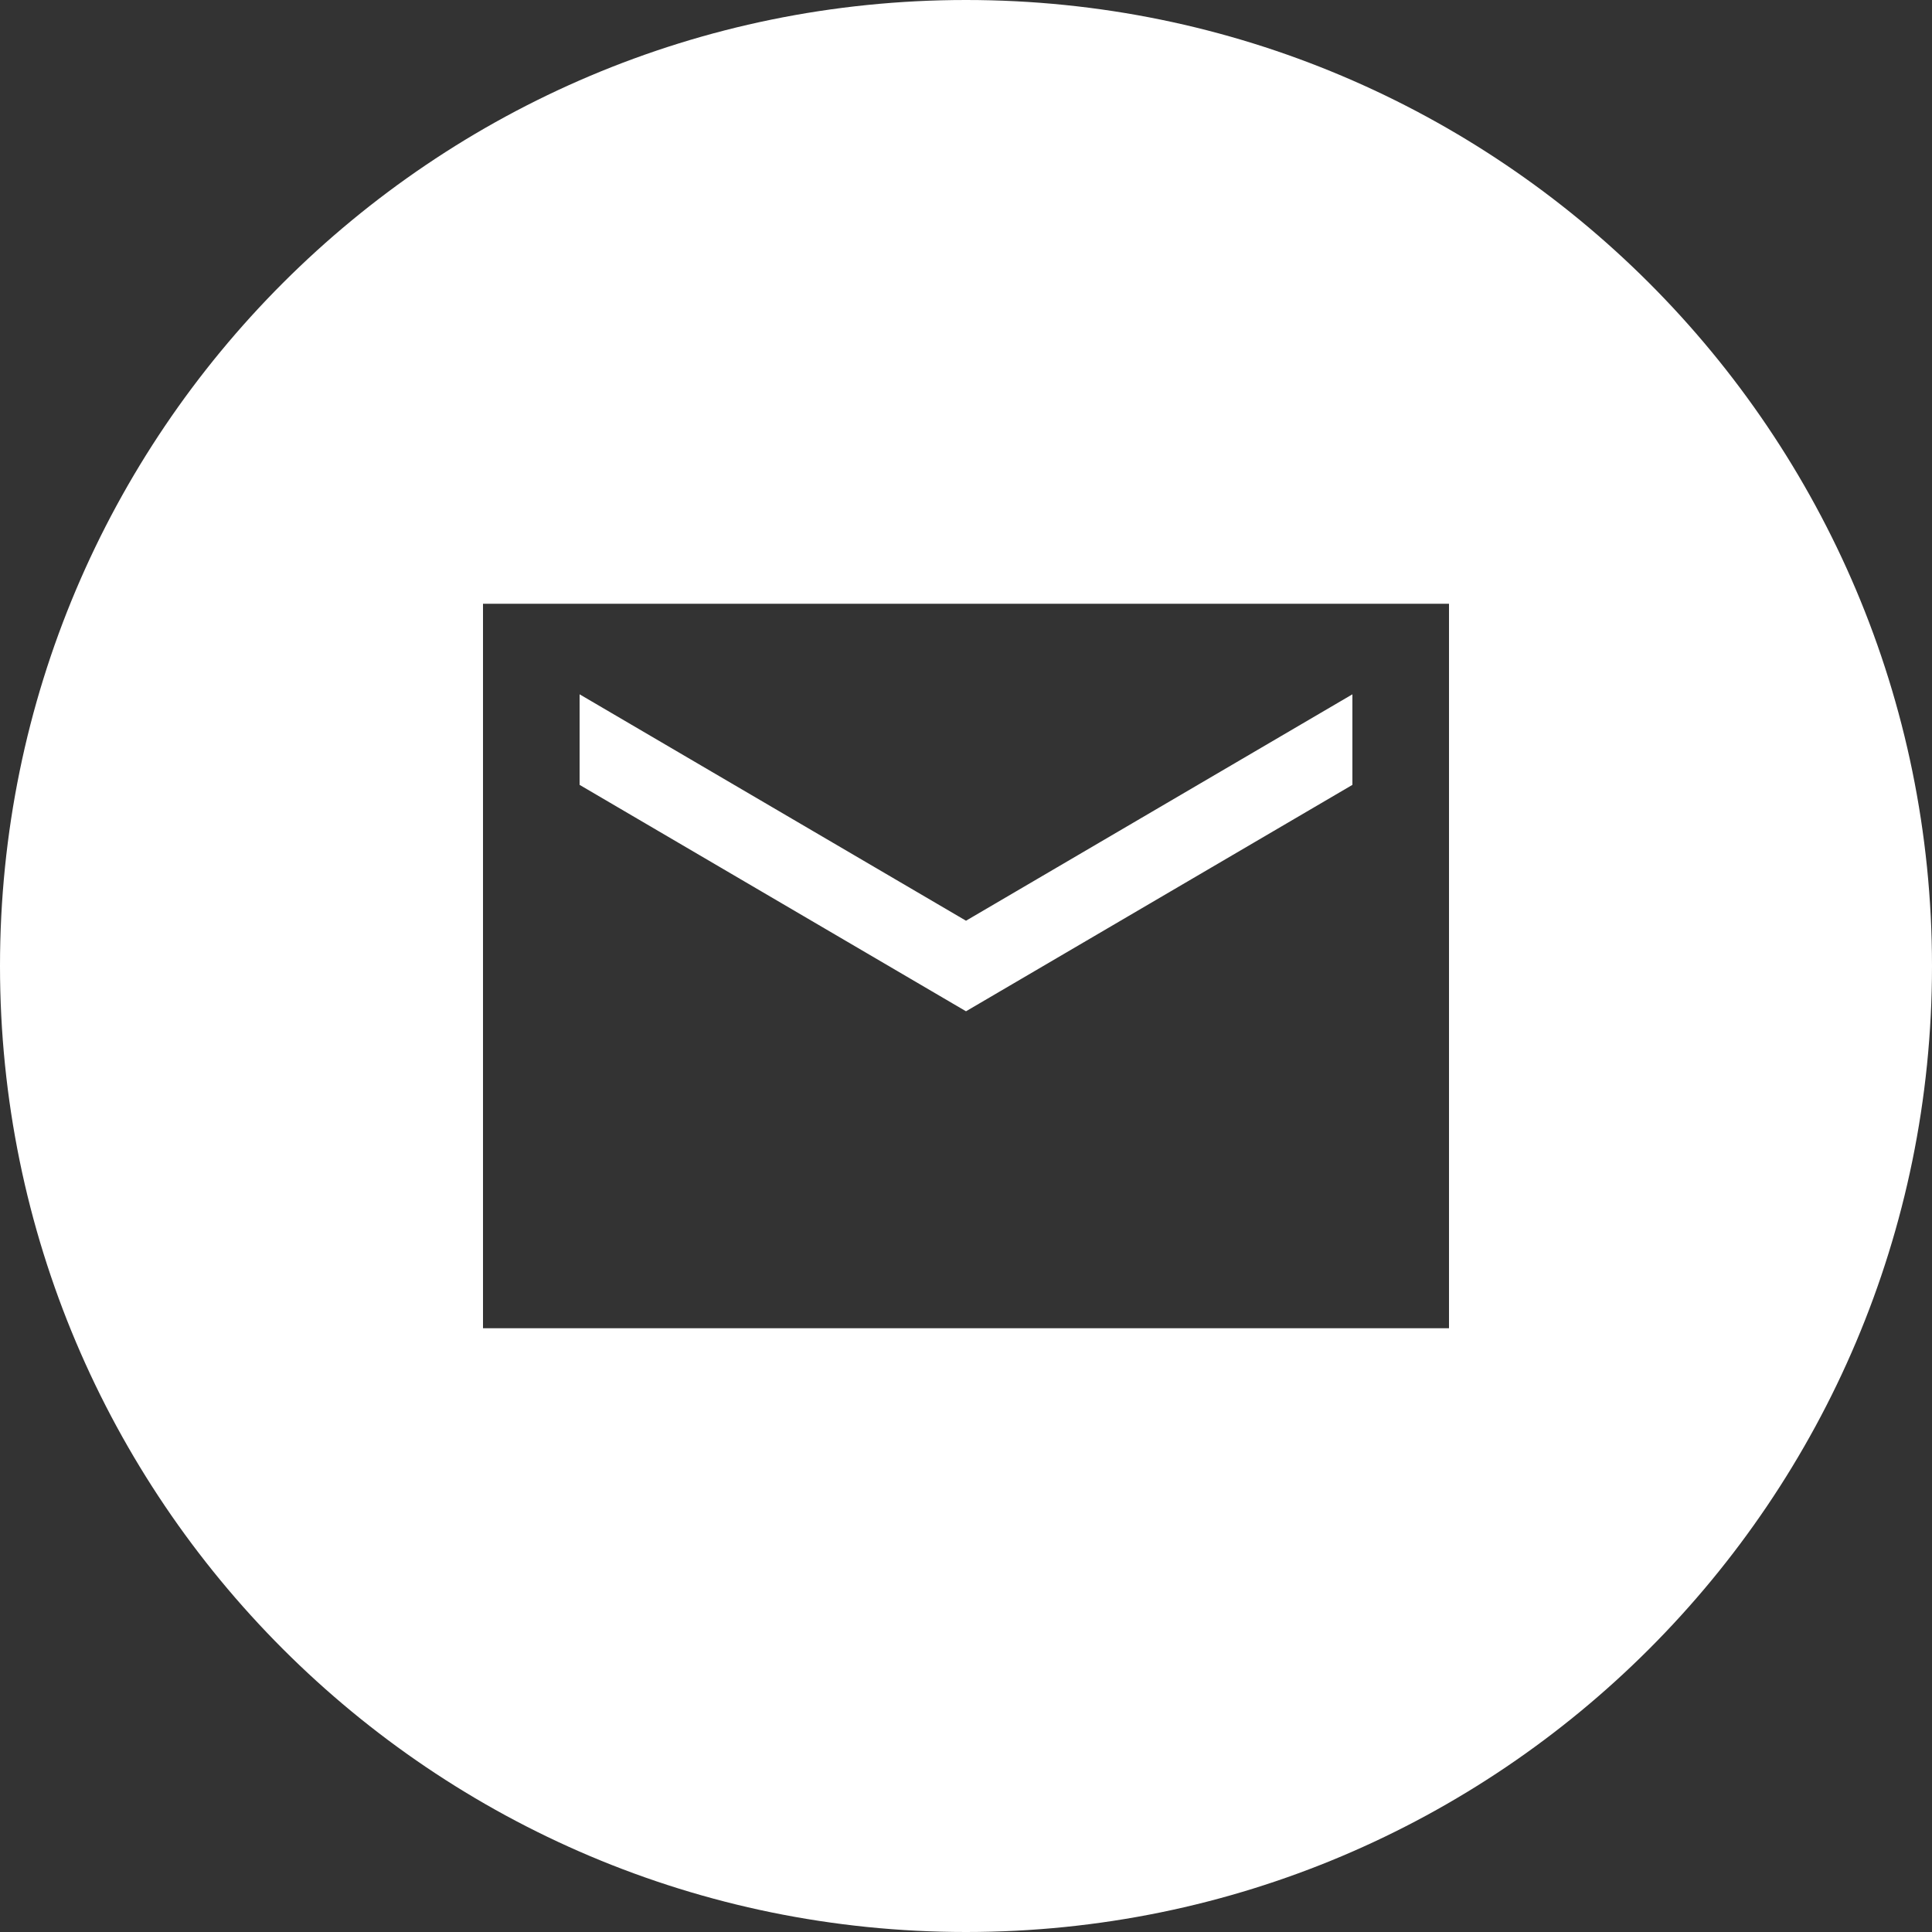 <?xml version="1.0" encoding="UTF-8"?> <svg xmlns="http://www.w3.org/2000/svg" width="32" height="32" viewBox="0 0 32 32" fill="none"><rect x="0" y="0" width="32" height="32" fill="#333333" stroke="none"/> <g clip-path="url(#clip0_498_1302)"> <path fill-rule="evenodd" clip-rule="evenodd" d="M16 32C24.836 32 32 24.837 32 16C32 7.163 24.836 0 16 0C7.164 0 0 7.163 0 16C0 24.837 7.164 32 16 32ZM22.4 13L16 16.75L9.6 13V11.5L16 15.25L22.4 11.5V13ZM8 10V22H24V10H8Z" fill="white"></path> </g> <defs> <clipPath id="clip0_498_1302"> <rect width="32" height="32" fill="white"></rect> </clipPath> </defs> </svg> 